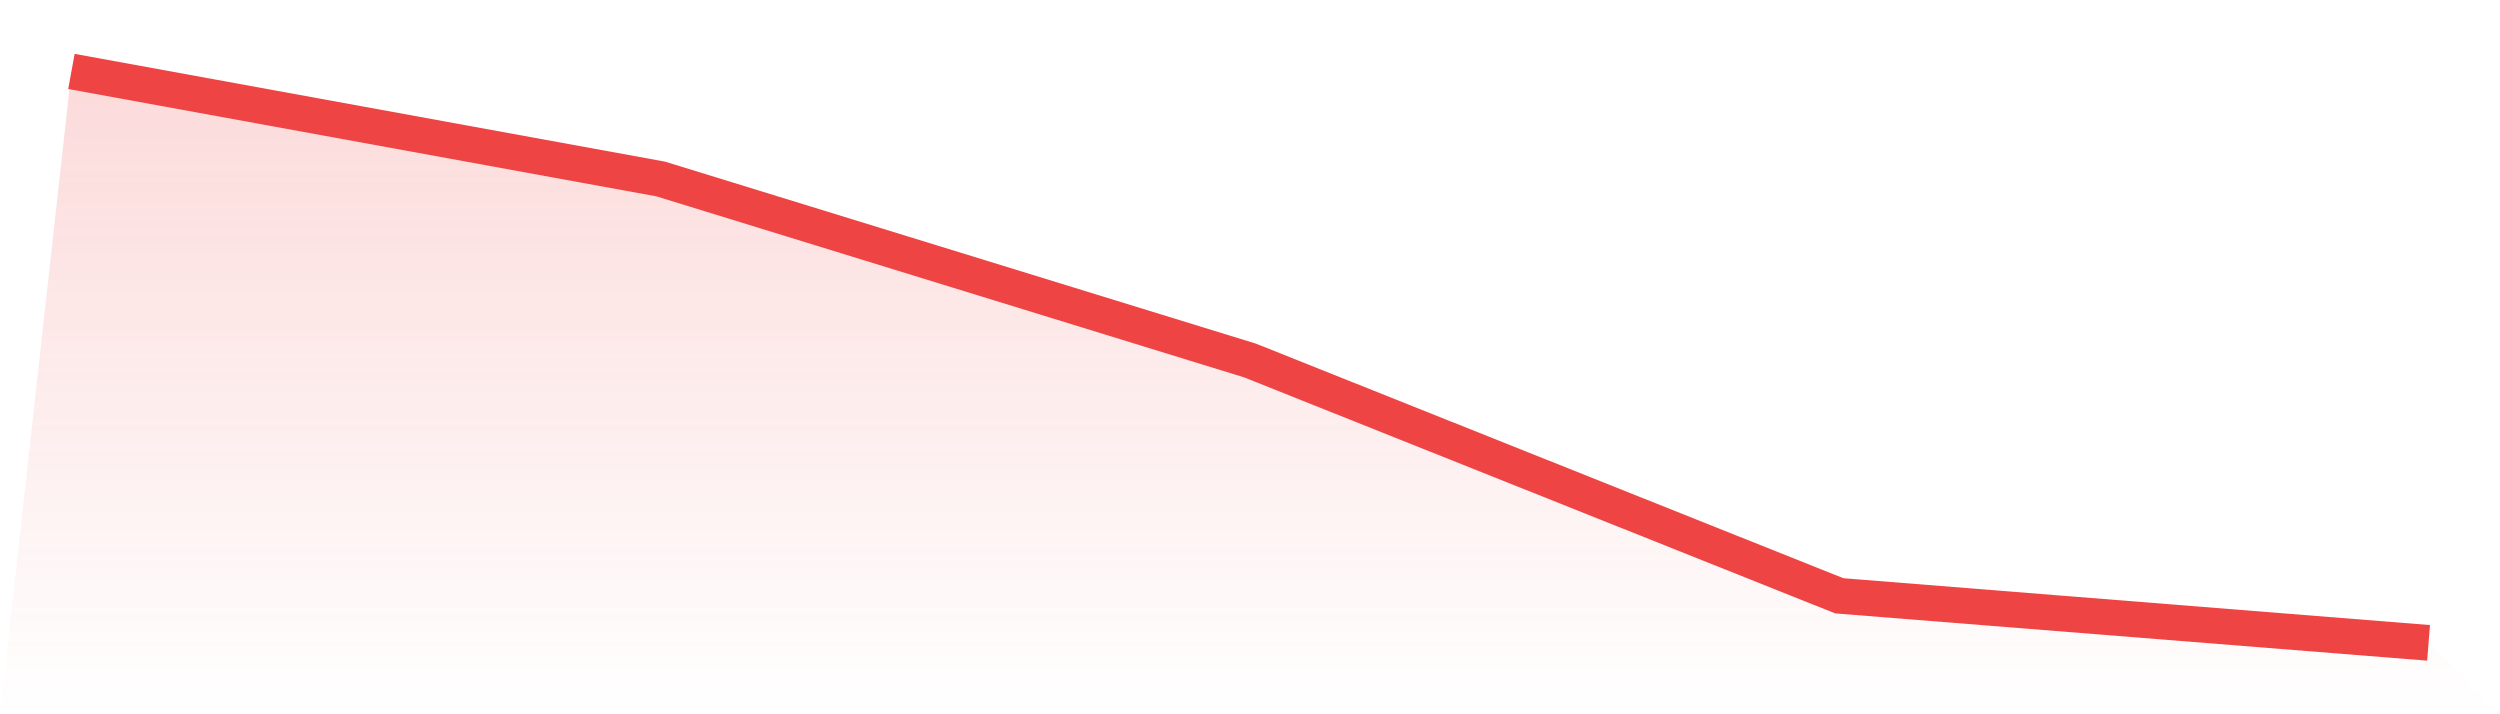 <svg viewBox="0 0 140 40" xmlns="http://www.w3.org/2000/svg">
<defs>
<linearGradient id="gradient" x1="0" x2="0" y1="0" y2="1">
<stop offset="0%" stop-color="#ef4444" stop-opacity="0.2"/>
<stop offset="100%" stop-color="#ef4444" stop-opacity="0"/>
</linearGradient>
</defs>
<path d="M4,4 L4,4 L37,10.024 L70,20.188 L103,33.365 L136,36 L140,40 L0,40 z" fill="url(#gradient)"/>
<path d="M4,4 L4,4 L37,10.024 L70,20.188 L103,33.365 L136,36" fill="none" stroke="#ef4444" stroke-width="2"/>
</svg>